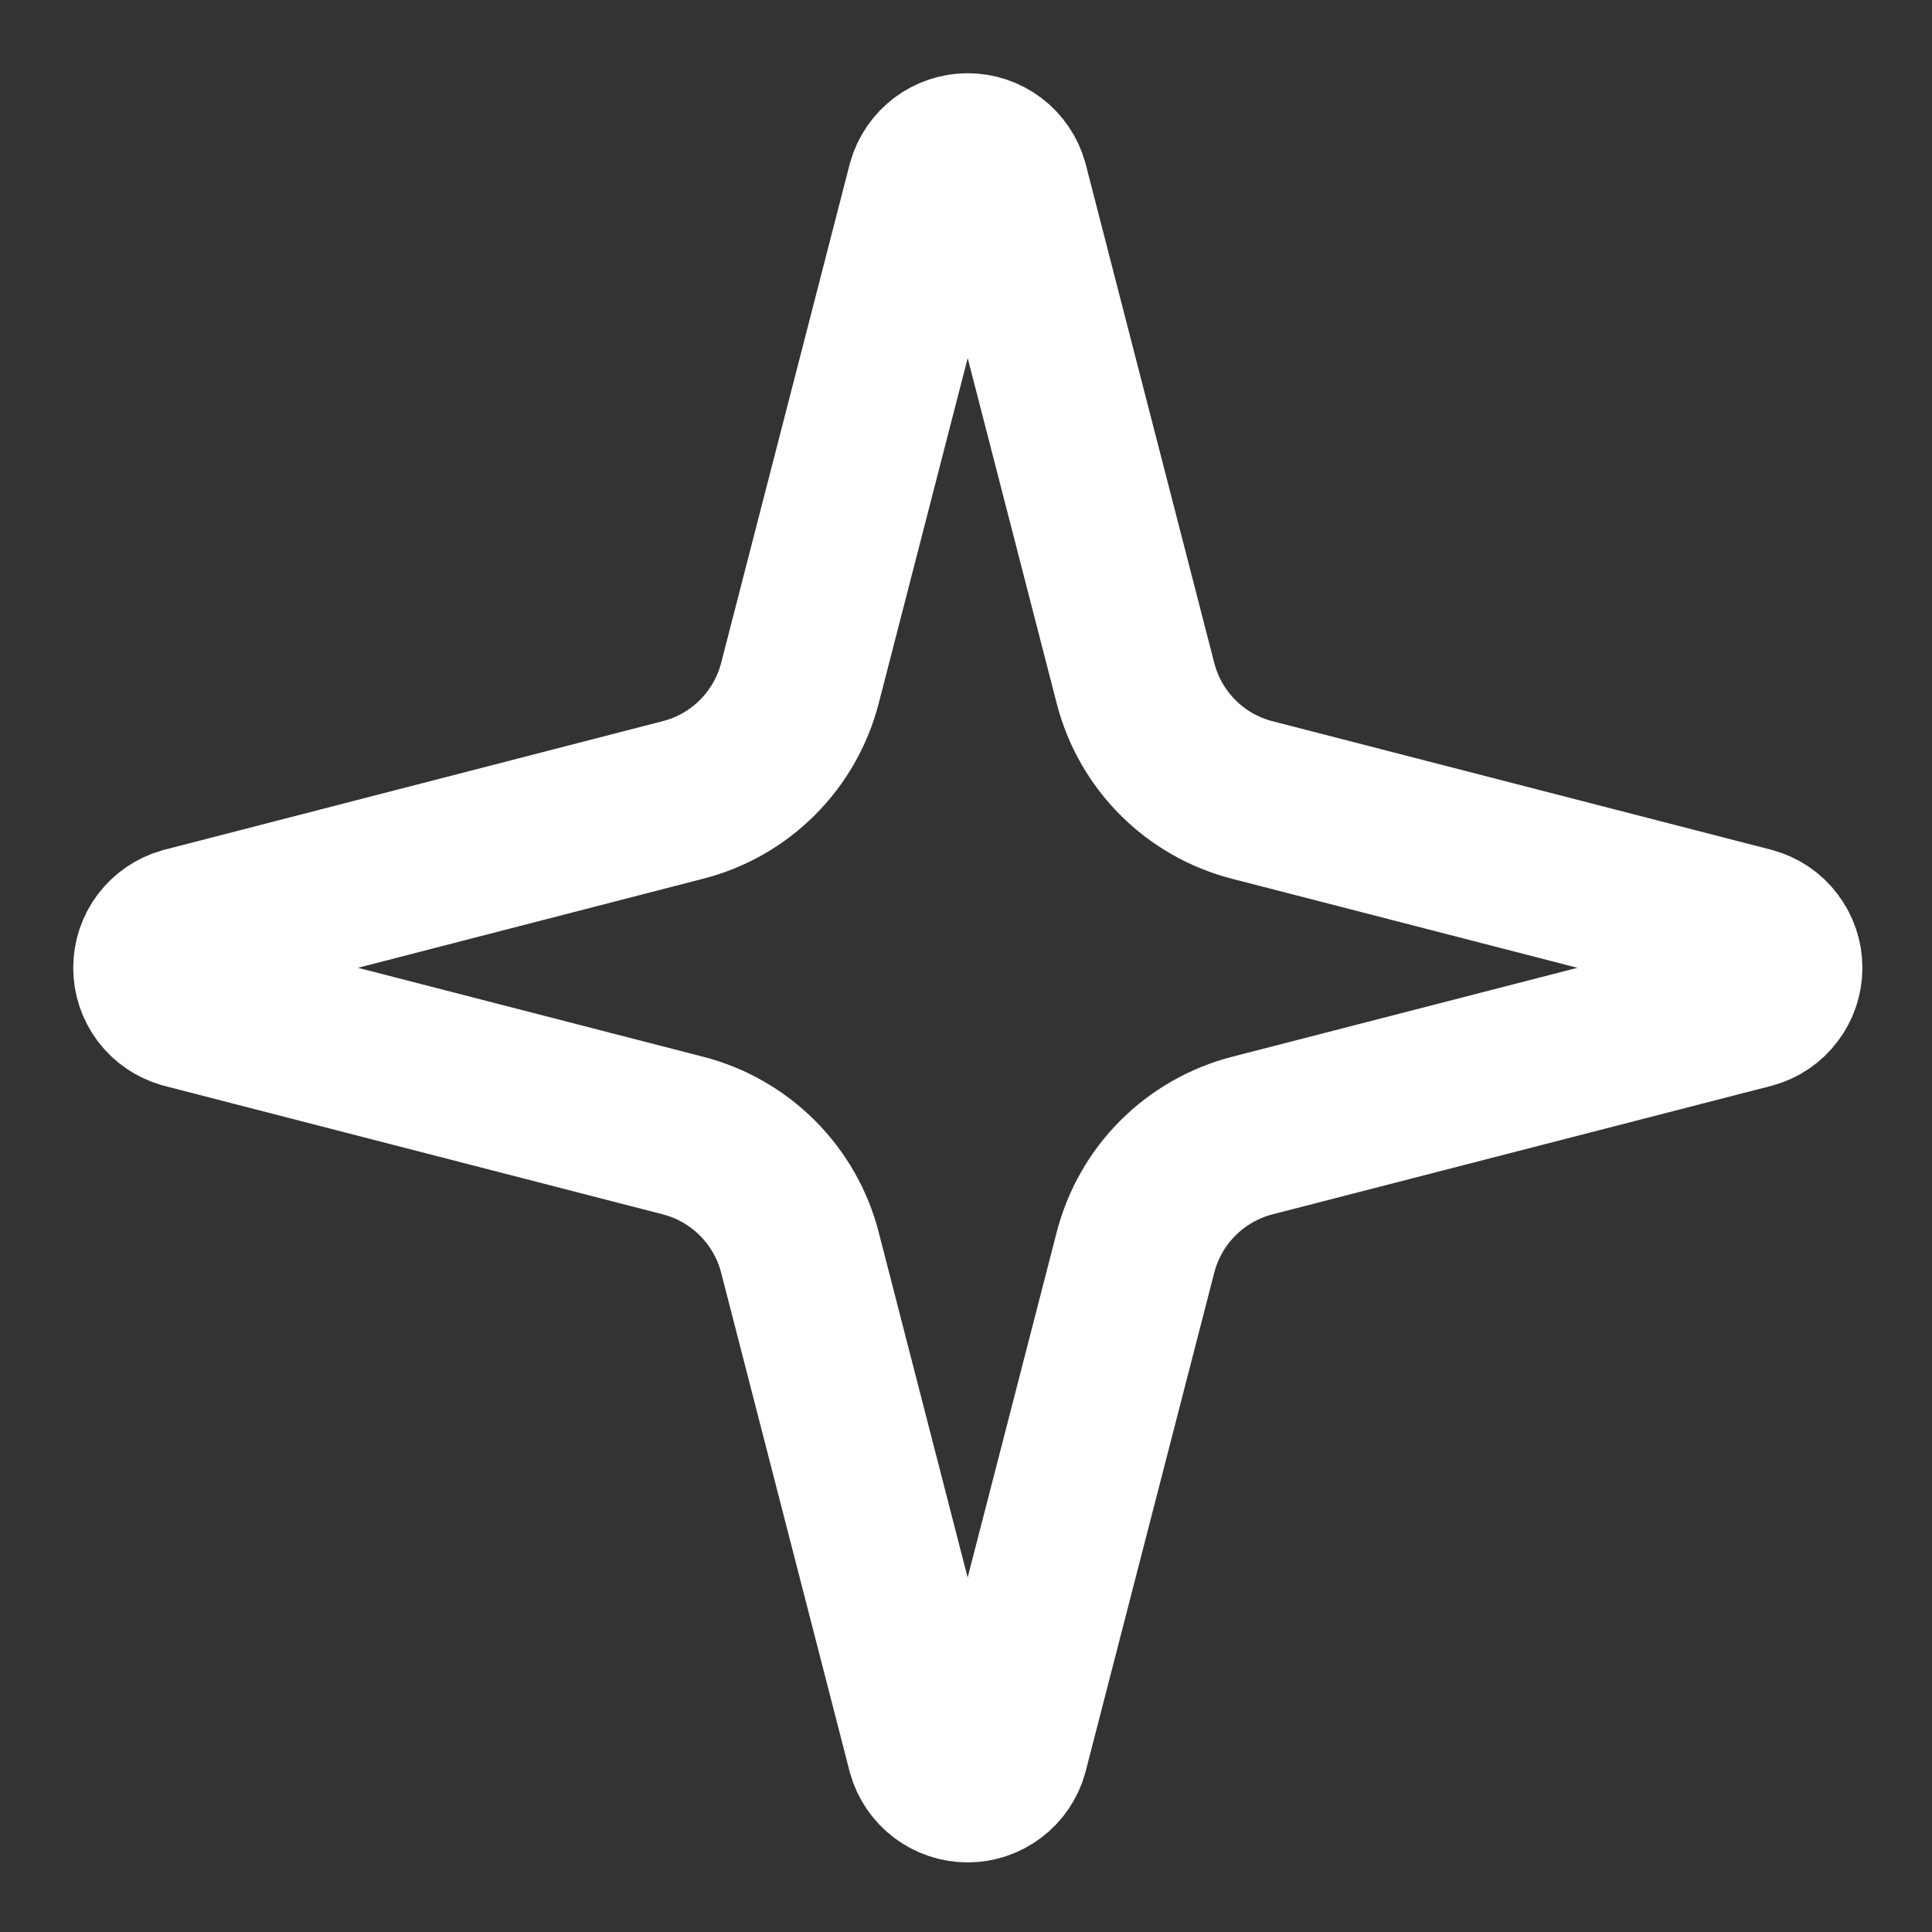 <?xml version="1.0" encoding="utf-8"?>
<svg xmlns="http://www.w3.org/2000/svg" fill="none" height="100%" overflow="visible" preserveAspectRatio="none" style="display: block;" viewBox="0 0 25 25" width="100%">
<rect x="0" y="0" width="25" height="25" fill="#333333" stroke="none"/>
<path d="M10.351 16.207C10.257 15.842 10.067 15.51 9.801 15.244C9.535 14.978 9.203 14.788 8.838 14.694L2.382 13.03C2.272 12.998 2.175 12.932 2.106 12.841C2.037 12.749 2 12.638 2 12.524C2 12.409 2.037 12.298 2.106 12.206C2.175 12.115 2.272 12.049 2.382 12.017L8.838 10.351C9.203 10.258 9.535 10.068 9.801 9.802C10.067 9.536 10.257 9.204 10.351 8.84L12.015 2.384C12.046 2.274 12.113 2.176 12.204 2.107C12.296 2.038 12.407 2 12.522 2C12.637 2 12.749 2.038 12.84 2.107C12.932 2.176 12.998 2.274 13.029 2.384L14.693 8.84C14.787 9.205 14.976 9.537 15.242 9.803C15.508 10.069 15.841 10.259 16.205 10.352L22.661 12.016C22.772 12.047 22.87 12.113 22.939 12.205C23.009 12.296 23.047 12.408 23.047 12.524C23.047 12.639 23.009 12.751 22.939 12.842C22.87 12.934 22.772 13 22.661 13.031L16.205 14.694C15.841 14.788 15.508 14.978 15.242 15.244C14.976 15.51 14.787 15.842 14.693 16.207L13.028 22.663C12.997 22.773 12.931 22.871 12.839 22.94C12.748 23.009 12.636 23.047 12.521 23.047C12.406 23.047 12.295 23.009 12.203 22.94C12.112 22.871 12.045 22.773 12.014 22.663L10.351 16.207Z" id="Vector" stroke="white" stroke-linecap="round" stroke-width="2.105"/>
</svg>